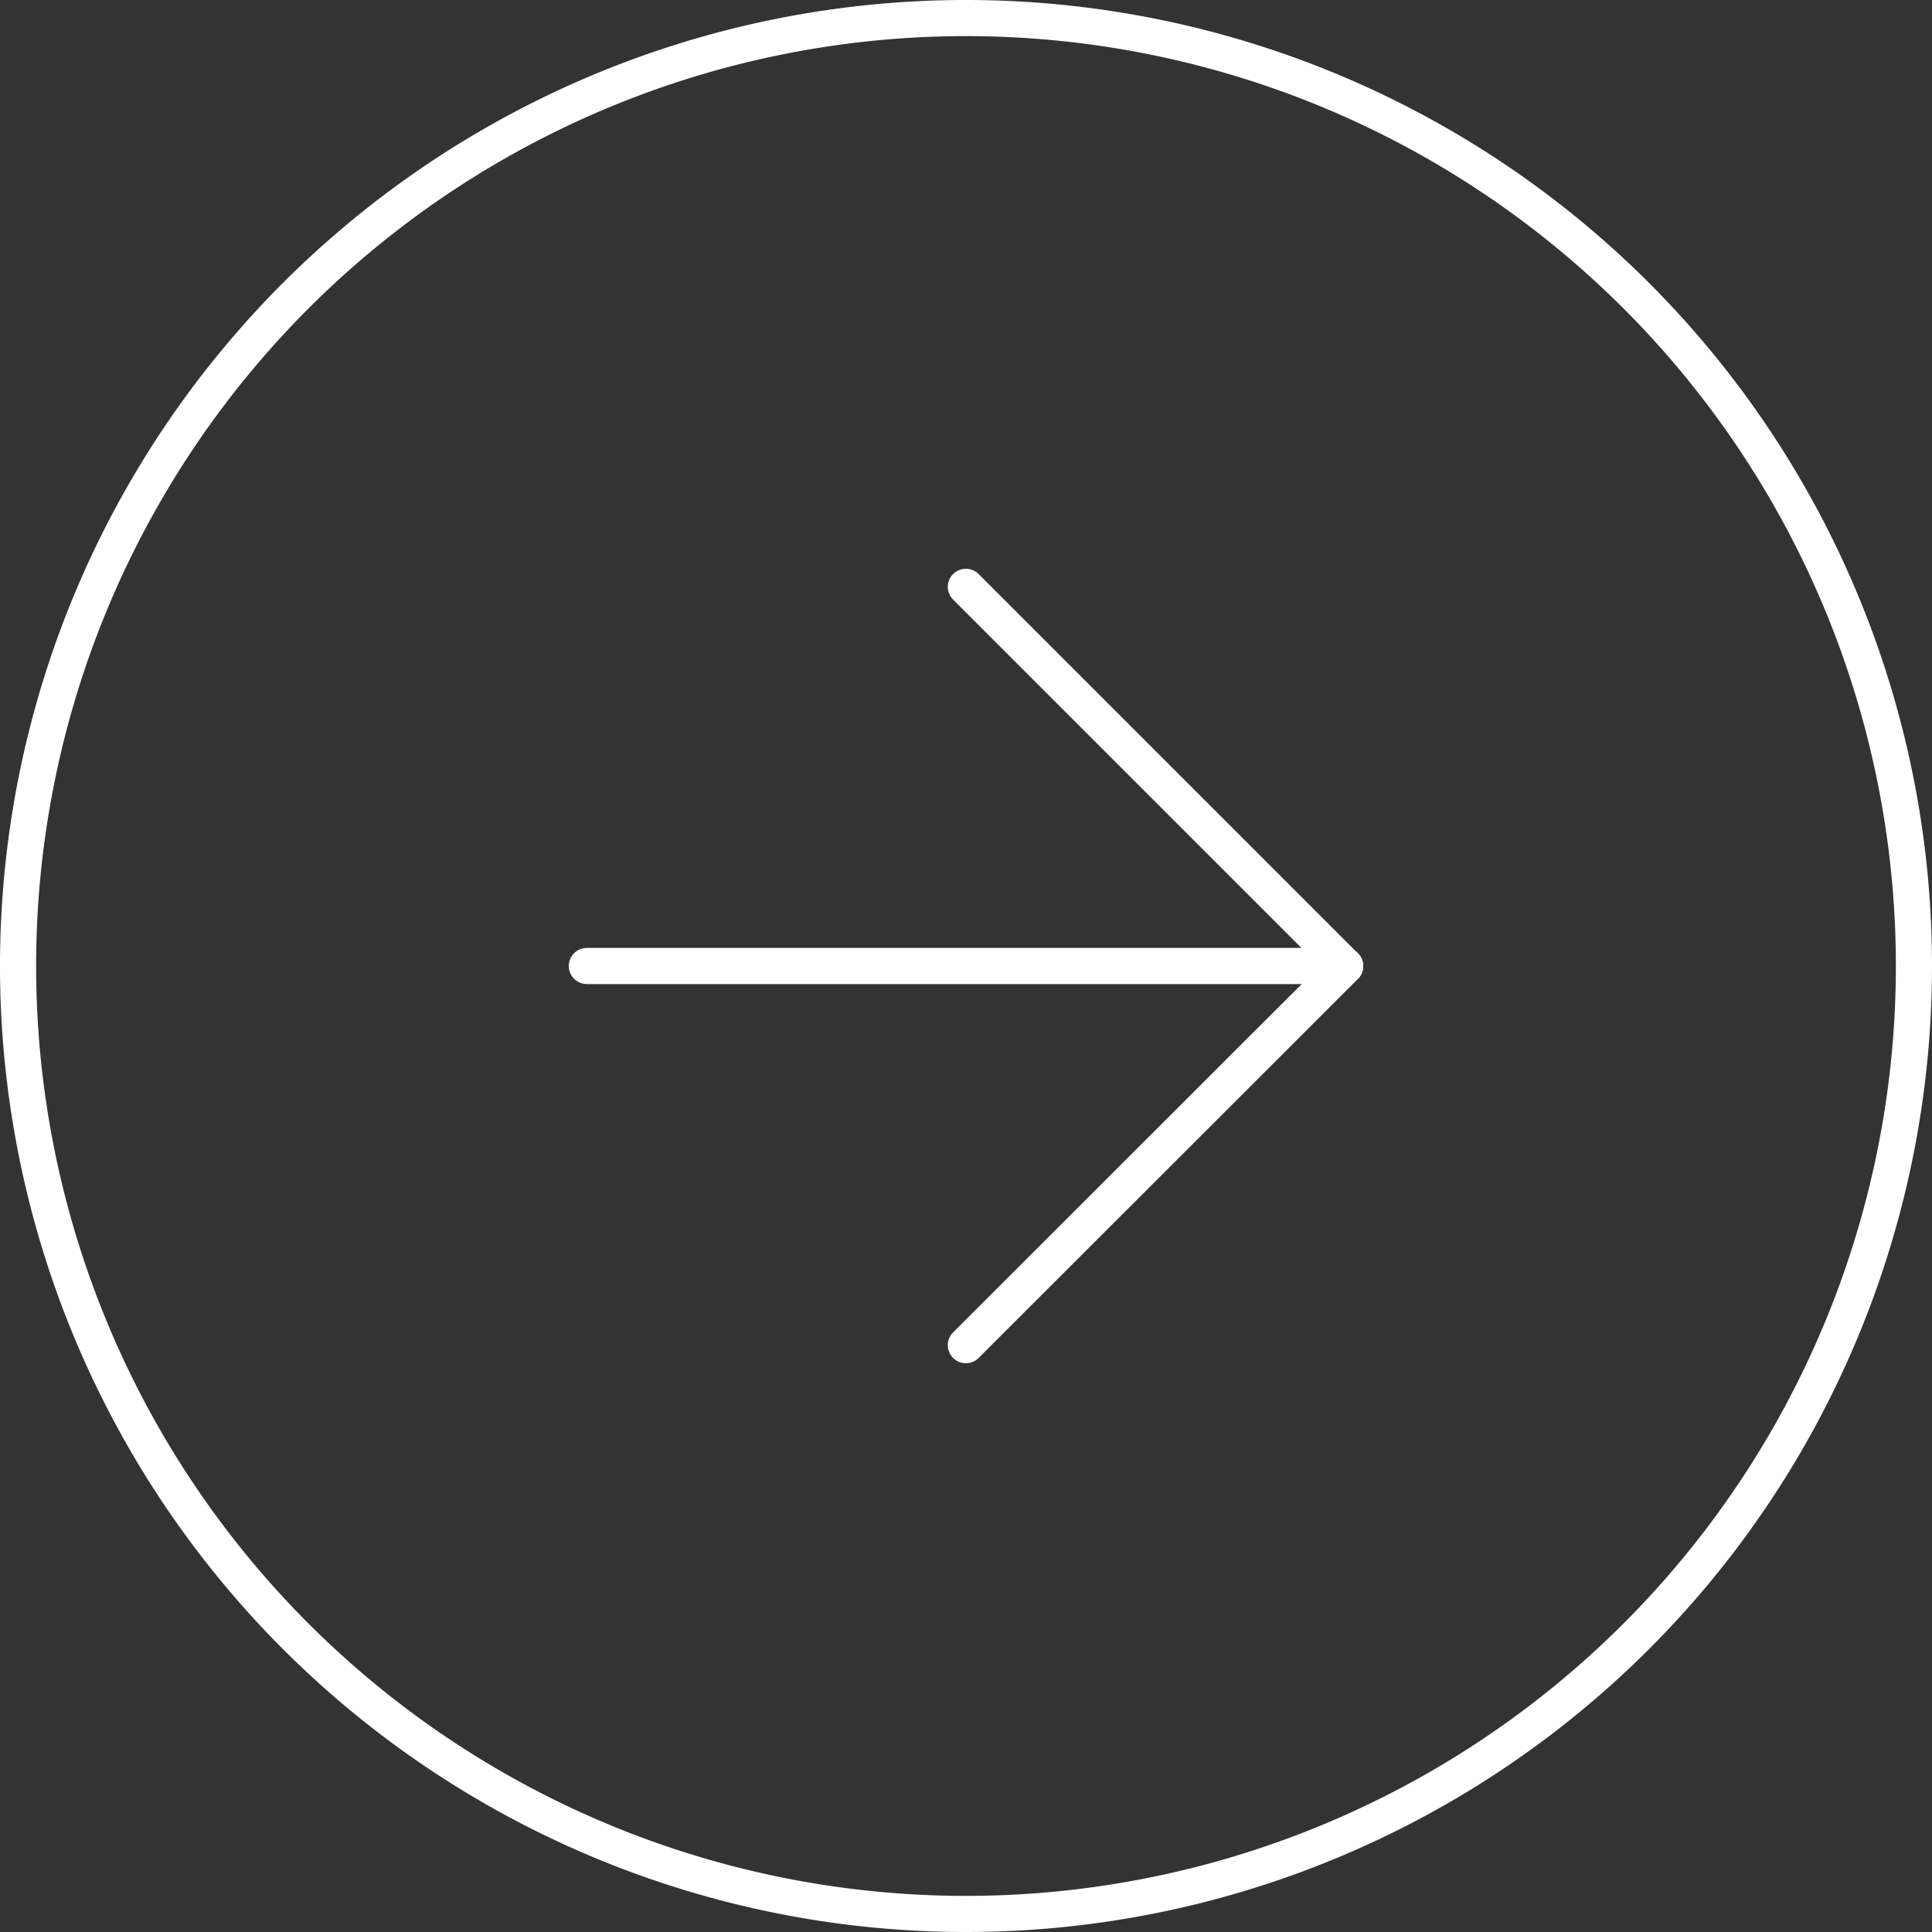 <svg xmlns="http://www.w3.org/2000/svg" width="53.48" height="53.48" viewBox="0 0 53.48 53.48">
  <rect x="0" y="0" width="53.48" height="53.48" fill="#333333" stroke="none"/>
  <g id="Icon_feather-arrow-up-circle" data-name="Icon feather-arrow-up-circle" transform="translate(55.98 -2.5) rotate(90)">
    <path id="Path_1" data-name="Path 1" d="M55.48,29.24A26.24,26.24,0,1,1,29.24,3,26.24,26.24,0,0,1,55.48,29.24Z" transform="translate(0 0)" fill="none" stroke="#fff" stroke-linecap="round" stroke-linejoin="round" stroke-width="1"/>
    <path id="Path_2" data-name="Path 2" d="M32.992,22.5,22.5,12,12,22.5" transform="translate(6.744 6.744)" fill="none" stroke="#fff" stroke-linecap="round" stroke-linejoin="round" stroke-width="1"/>
    <path id="Path_3" data-name="Path 3" d="M18,32.992V12" transform="translate(11.24 6.744)" fill="none" stroke="#fff" stroke-linecap="round" stroke-linejoin="round" stroke-width="1"/>
  </g>
</svg>
